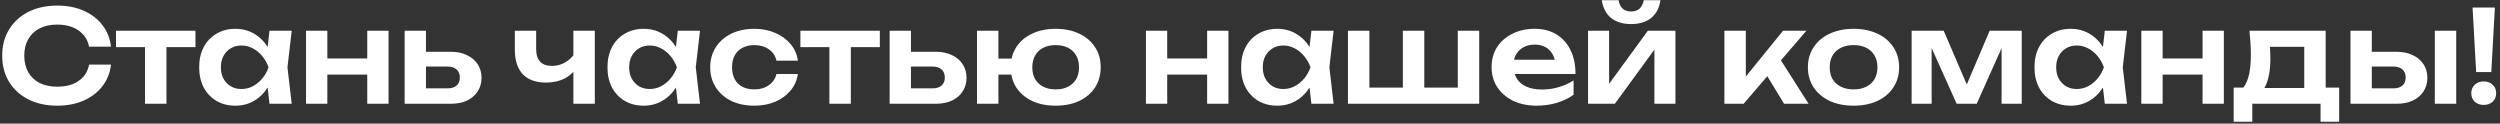 <svg width="526" height="26" viewBox="0 0 526 26" fill="none" xmlns="http://www.w3.org/2000/svg">
<rect x="0" y="0" width="526" height="26" fill="#333333" stroke="none"/>
<path d="M23.358 13.595C23.16 15.305 22.556 16.817 21.549 18.131C20.558 19.427 19.244 20.435 17.607 21.155C15.986 21.875 14.133 22.235 12.044 22.235C9.74 22.235 7.715 21.794 5.969 20.912C4.241 20.03 2.891 18.806 1.919 17.24C0.947 15.656 0.461 13.811 0.461 11.705C0.461 9.599 0.947 7.763 1.919 6.197C2.891 4.613 4.241 3.38 5.969 2.498C7.715 1.616 9.74 1.175 12.044 1.175C14.133 1.175 15.986 1.535 17.607 2.255C19.244 2.975 20.558 3.983 21.549 5.279C22.556 6.575 23.16 8.087 23.358 9.815H18.741C18.561 8.861 18.174 8.042 17.579 7.358C16.985 6.656 16.221 6.116 15.284 5.738C14.348 5.36 13.259 5.171 12.018 5.171C10.595 5.171 9.362 5.441 8.318 5.981C7.292 6.503 6.5 7.259 5.942 8.249C5.384 9.221 5.105 10.373 5.105 11.705C5.105 13.037 5.384 14.198 5.942 15.188C6.5 16.16 7.292 16.916 8.318 17.456C9.362 17.978 10.595 18.239 12.018 18.239C13.259 18.239 14.348 18.059 15.284 17.699C16.221 17.321 16.985 16.79 17.579 16.106C18.174 15.404 18.561 14.567 18.741 13.595H23.358ZM30.514 8.033H35.023V21.83H30.514V8.033ZM24.412 6.467H41.125V9.923H24.412V6.467ZM56.703 21.83L56.056 16.214L56.785 14.162L56.056 12.137L56.703 6.467H61.374L60.483 14.162L61.374 21.83H56.703ZM57.892 14.162C57.603 15.782 57.072 17.204 56.298 18.428C55.542 19.634 54.58 20.57 53.41 21.236C52.258 21.902 50.962 22.235 49.522 22.235C48.028 22.235 46.705 21.902 45.553 21.236C44.401 20.552 43.501 19.607 42.852 18.401C42.222 17.177 41.907 15.764 41.907 14.162C41.907 12.542 42.222 11.129 42.852 9.923C43.501 8.699 44.401 7.754 45.553 7.088C46.705 6.404 48.028 6.062 49.522 6.062C50.962 6.062 52.258 6.395 53.41 7.061C54.58 7.727 55.551 8.672 56.325 9.896C57.099 11.102 57.621 12.524 57.892 14.162ZM46.471 14.162C46.471 15.062 46.651 15.854 47.011 16.538C47.389 17.222 47.901 17.762 48.55 18.158C49.197 18.536 49.944 18.725 50.791 18.725C51.636 18.725 52.428 18.536 53.166 18.158C53.922 17.762 54.589 17.222 55.164 16.538C55.74 15.854 56.191 15.062 56.514 14.162C56.191 13.262 55.74 12.47 55.164 11.786C54.589 11.084 53.922 10.544 53.166 10.166C52.428 9.77 51.636 9.572 50.791 9.572C49.944 9.572 49.197 9.77 48.55 10.166C47.901 10.544 47.389 11.084 47.011 11.786C46.651 12.47 46.471 13.262 46.471 14.162ZM64.389 6.467H68.871V21.83H64.389V6.467ZM77.269 6.467H81.751V21.83H77.269V6.467ZM66.954 12.299H79.023V15.701H66.954V12.299ZM85.141 21.83V6.467H89.623V20.669L88.165 18.59H94.159C94.987 18.59 95.626 18.392 96.076 17.996C96.525 17.582 96.751 17.024 96.751 16.322C96.751 15.584 96.525 15.017 96.076 14.621C95.626 14.207 94.987 14 94.159 14H88.192V10.895H94.834C96.147 10.895 97.281 11.129 98.236 11.597C99.207 12.047 99.963 12.686 100.503 13.514C101.043 14.324 101.313 15.278 101.313 16.376C101.313 17.456 101.043 18.41 100.503 19.238C99.963 20.066 99.216 20.705 98.263 21.155C97.308 21.605 96.183 21.83 94.888 21.83H85.141ZM114.887 17.375C112.745 17.375 111.116 16.79 110 15.62C108.884 14.432 108.326 12.722 108.326 10.49V6.467H112.808V10.301C112.808 12.677 113.924 13.865 116.156 13.865C117.11 13.865 118.01 13.631 118.856 13.163C119.72 12.677 120.476 11.957 121.124 11.003L121.394 14C120.836 15.062 119.981 15.89 118.829 16.484C117.695 17.078 116.381 17.375 114.887 17.375ZM120.638 21.83V6.467H125.147V21.83H120.638ZM142.608 21.83L141.96 16.214L142.689 14.162L141.96 12.137L142.608 6.467H147.279L146.388 14.162L147.279 21.83H142.608ZM143.796 14.162C143.508 15.782 142.977 17.204 142.203 18.428C141.447 19.634 140.484 20.57 139.314 21.236C138.162 21.902 136.866 22.235 135.426 22.235C133.932 22.235 132.609 21.902 131.457 21.236C130.305 20.552 129.405 19.607 128.757 18.401C128.127 17.177 127.812 15.764 127.812 14.162C127.812 12.542 128.127 11.129 128.757 9.923C129.405 8.699 130.305 7.754 131.457 7.088C132.609 6.404 133.932 6.062 135.426 6.062C136.866 6.062 138.162 6.395 139.314 7.061C140.484 7.727 141.456 8.672 142.23 9.896C143.004 11.102 143.526 12.524 143.796 14.162ZM132.375 14.162C132.375 15.062 132.555 15.854 132.915 16.538C133.293 17.222 133.806 17.762 134.454 18.158C135.102 18.536 135.849 18.725 136.695 18.725C137.541 18.725 138.333 18.536 139.071 18.158C139.827 17.762 140.493 17.222 141.069 16.538C141.645 15.854 142.095 15.062 142.419 14.162C142.095 13.262 141.645 12.47 141.069 11.786C140.493 11.084 139.827 10.544 139.071 10.166C138.333 9.77 137.541 9.572 136.695 9.572C135.849 9.572 135.102 9.77 134.454 10.166C133.806 10.544 133.293 11.084 132.915 11.786C132.555 12.47 132.375 13.262 132.375 14.162ZM167.872 15.566C167.692 16.88 167.179 18.041 166.333 19.049C165.505 20.057 164.434 20.84 163.12 21.398C161.806 21.956 160.339 22.235 158.719 22.235C156.883 22.235 155.263 21.902 153.859 21.236C152.473 20.552 151.384 19.598 150.592 18.374C149.818 17.15 149.431 15.746 149.431 14.162C149.431 12.56 149.818 11.156 150.592 9.95C151.384 8.726 152.473 7.772 153.859 7.088C155.263 6.404 156.883 6.062 158.719 6.062C160.339 6.062 161.806 6.35 163.12 6.926C164.434 7.484 165.505 8.267 166.333 9.275C167.179 10.265 167.692 11.426 167.872 12.758H163.363C163.129 11.714 162.589 10.913 161.743 10.355C160.915 9.779 159.907 9.491 158.719 9.491C157.765 9.491 156.928 9.68 156.208 10.058C155.506 10.418 154.966 10.949 154.588 11.651C154.21 12.335 154.021 13.172 154.021 14.162C154.021 15.134 154.21 15.971 154.588 16.673C154.966 17.357 155.506 17.888 156.208 18.266C156.928 18.626 157.765 18.806 158.719 18.806C159.925 18.806 160.942 18.509 161.77 17.915C162.616 17.321 163.147 16.538 163.363 15.566H167.872ZM174.505 8.033H179.014V21.83H174.505V8.033ZM168.403 6.467H185.116V9.923H168.403V6.467ZM187.181 21.83V6.467H191.663V20.669L190.205 18.59H196.199C197.027 18.59 197.666 18.392 198.116 17.996C198.566 17.582 198.791 17.024 198.791 16.322C198.791 15.584 198.566 15.017 198.116 14.621C197.666 14.207 197.027 14 196.199 14H190.232V10.895H196.874C198.188 10.895 199.322 11.129 200.276 11.597C201.248 12.047 202.004 12.686 202.544 13.514C203.084 14.324 203.354 15.278 203.354 16.376C203.354 17.456 203.084 18.41 202.544 19.238C202.004 20.066 201.257 20.705 200.303 21.155C199.349 21.605 198.224 21.83 196.928 21.83H187.181ZM222.11 22.235C220.22 22.235 218.564 21.902 217.142 21.236C215.72 20.552 214.613 19.607 213.821 18.401C213.047 17.177 212.66 15.764 212.66 14.162C212.66 12.542 213.047 11.129 213.821 9.923C214.613 8.699 215.72 7.754 217.142 7.088C218.564 6.404 220.22 6.062 222.11 6.062C224 6.062 225.656 6.404 227.078 7.088C228.5 7.754 229.607 8.699 230.399 9.923C231.191 11.129 231.587 12.542 231.587 14.162C231.587 15.764 231.191 17.177 230.399 18.401C229.607 19.607 228.5 20.552 227.078 21.236C225.656 21.902 224 22.235 222.11 22.235ZM205.559 21.83V6.467H210.068V21.83H205.559ZM208.097 15.701V12.326H215.522V15.701H208.097ZM222.11 18.806C223.136 18.806 224.009 18.617 224.729 18.239C225.467 17.861 226.034 17.33 226.43 16.646C226.826 15.944 227.024 15.116 227.024 14.162C227.024 13.19 226.826 12.362 226.43 11.678C226.034 10.976 225.467 10.436 224.729 10.058C224.009 9.68 223.136 9.491 222.11 9.491C221.102 9.491 220.229 9.68 219.491 10.058C218.753 10.436 218.186 10.976 217.79 11.678C217.394 12.362 217.196 13.19 217.196 14.162C217.196 15.116 217.394 15.944 217.79 16.646C218.186 17.33 218.753 17.861 219.491 18.239C220.229 18.617 221.102 18.806 222.11 18.806ZM241.102 6.467H245.584V21.83H241.102V6.467ZM253.981 6.467H258.463V21.83H253.981V6.467ZM243.667 12.299H255.736V15.701H243.667V12.299ZM275.92 21.83L275.272 16.214L276.001 14.162L275.272 12.137L275.92 6.467H280.591L279.7 14.162L280.591 21.83H275.92ZM277.108 14.162C276.82 15.782 276.289 17.204 275.515 18.428C274.759 19.634 273.796 20.57 272.626 21.236C271.474 21.902 270.178 22.235 268.738 22.235C267.244 22.235 265.921 21.902 264.769 21.236C263.617 20.552 262.717 19.607 262.069 18.401C261.439 17.177 261.124 15.764 261.124 14.162C261.124 12.542 261.439 11.129 262.069 9.923C262.717 8.699 263.617 7.754 264.769 7.088C265.921 6.404 267.244 6.062 268.738 6.062C270.178 6.062 271.474 6.395 272.626 7.061C273.796 7.727 274.768 8.672 275.542 9.896C276.316 11.102 276.838 12.524 277.108 14.162ZM265.687 14.162C265.687 15.062 265.867 15.854 266.227 16.538C266.605 17.222 267.118 17.762 267.766 18.158C268.414 18.536 269.161 18.725 270.007 18.725C270.853 18.725 271.645 18.536 272.383 18.158C273.139 17.762 273.805 17.222 274.381 16.538C274.957 15.854 275.407 15.062 275.731 14.162C275.407 13.262 274.957 12.47 274.381 11.786C273.805 11.084 273.139 10.544 272.383 10.166C271.645 9.77 270.853 9.572 270.007 9.572C269.161 9.572 268.414 9.77 267.766 10.166C267.118 10.544 266.605 11.084 266.227 11.786C265.867 12.47 265.687 13.262 265.687 14.162ZM283.606 21.83V6.467H288.115V19.778L286.738 18.428H296.188L295.162 19.778V6.467H299.671V19.778L298.456 18.428H308.068L306.718 19.778V6.467H311.227V21.83H283.606ZM323.307 22.235C321.489 22.235 319.86 21.902 318.42 21.236C316.998 20.552 315.873 19.598 315.045 18.374C314.235 17.15 313.83 15.728 313.83 14.108C313.83 12.506 314.217 11.102 314.991 9.896C315.783 8.69 316.863 7.754 318.231 7.088C319.599 6.404 321.156 6.062 322.902 6.062C324.684 6.062 326.214 6.458 327.492 7.25C328.77 8.024 329.751 9.122 330.435 10.544C331.137 11.966 331.488 13.64 331.488 15.566H317.448V12.569H329.058L327.303 13.649C327.231 12.749 327.006 11.984 326.628 11.354C326.268 10.724 325.773 10.238 325.143 9.896C324.513 9.554 323.775 9.383 322.929 9.383C322.011 9.383 321.21 9.572 320.526 9.95C319.86 10.31 319.338 10.823 318.96 11.489C318.6 12.137 318.42 12.902 318.42 13.784C318.42 14.846 318.654 15.755 319.122 16.511C319.59 17.267 320.274 17.843 321.174 18.239C322.074 18.635 323.163 18.833 324.441 18.833C325.593 18.833 326.754 18.671 327.924 18.347C329.094 18.005 330.147 17.528 331.083 16.916V19.94C330.075 20.66 328.896 21.227 327.546 21.641C326.214 22.037 324.801 22.235 323.307 22.235ZM334.126 21.83V6.467H338.554V19.454L337.447 19.157L346.708 6.467H352.513V21.83H348.085V8.6L349.192 8.924L339.769 21.83H334.126ZM343.198 5.063C341.452 5.063 340.048 4.64 338.986 3.794C337.924 2.93 337.267 1.679 337.015 0.041H340.552C340.678 0.815 340.966 1.409 341.416 1.823C341.884 2.219 342.478 2.417 343.198 2.417C343.918 2.417 344.503 2.219 344.953 1.823C345.403 1.409 345.7 0.815 345.844 0.041H349.354C349.12 1.679 348.463 2.93 347.383 3.794C346.321 4.64 344.926 5.063 343.198 5.063ZM362.813 21.83V6.467H367.322V18.185L365.999 17.726L375.152 6.467H380.066L366.863 21.83H362.813ZM375.368 21.83L370.778 14.297L374.099 11.732L380.525 21.83H375.368ZM389.993 22.235C388.085 22.235 386.411 21.902 384.971 21.236C383.531 20.552 382.406 19.607 381.596 18.401C380.786 17.177 380.381 15.764 380.381 14.162C380.381 12.542 380.786 11.129 381.596 9.923C382.406 8.699 383.531 7.754 384.971 7.088C386.411 6.404 388.085 6.062 389.993 6.062C391.901 6.062 393.575 6.404 395.015 7.088C396.455 7.754 397.571 8.699 398.363 9.923C399.173 11.129 399.578 12.542 399.578 14.162C399.578 15.764 399.173 17.177 398.363 18.401C397.571 19.607 396.455 20.552 395.015 21.236C393.575 21.902 391.901 22.235 389.993 22.235ZM389.993 18.806C391.037 18.806 391.928 18.617 392.666 18.239C393.422 17.861 393.998 17.33 394.394 16.646C394.808 15.944 395.015 15.116 395.015 14.162C395.015 13.19 394.808 12.362 394.394 11.678C393.998 10.976 393.422 10.436 392.666 10.058C391.928 9.68 391.037 9.491 389.993 9.491C388.967 9.491 388.076 9.68 387.32 10.058C386.564 10.436 385.979 10.976 385.565 11.678C385.169 12.362 384.971 13.19 384.971 14.162C384.971 15.116 385.169 15.944 385.565 16.646C385.979 17.33 386.564 17.861 387.32 18.239C388.076 18.617 388.967 18.806 389.993 18.806ZM402.206 21.83V6.467H408.956L414.545 19.481H413.087L418.622 6.467H425.372V21.83H421.133V8.087H422.051L415.895 21.83H411.683L405.527 8.141L406.418 8.114V21.83H402.206ZM442.851 21.83L442.203 16.214L442.932 14.162L442.203 12.137L442.851 6.467H447.522L446.631 14.162L447.522 21.83H442.851ZM444.039 14.162C443.751 15.782 443.22 17.204 442.446 18.428C441.69 19.634 440.727 20.57 439.557 21.236C438.405 21.902 437.109 22.235 435.669 22.235C434.175 22.235 432.852 21.902 431.7 21.236C430.548 20.552 429.648 19.607 429 18.401C428.37 17.177 428.055 15.764 428.055 14.162C428.055 12.542 428.37 11.129 429 9.923C429.648 8.699 430.548 7.754 431.7 7.088C432.852 6.404 434.175 6.062 435.669 6.062C437.109 6.062 438.405 6.395 439.557 7.061C440.727 7.727 441.699 8.672 442.473 9.896C443.247 11.102 443.769 12.524 444.039 14.162ZM432.618 14.162C432.618 15.062 432.798 15.854 433.158 16.538C433.536 17.222 434.049 17.762 434.697 18.158C435.345 18.536 436.092 18.725 436.938 18.725C437.784 18.725 438.576 18.536 439.314 18.158C440.07 17.762 440.736 17.222 441.312 16.538C441.888 15.854 442.338 15.062 442.662 14.162C442.338 13.262 441.888 12.47 441.312 11.786C440.736 11.084 440.07 10.544 439.314 10.166C438.576 9.77 437.784 9.572 436.938 9.572C436.092 9.572 435.345 9.77 434.697 10.166C434.049 10.544 433.536 11.084 433.158 11.786C432.798 12.47 432.618 13.262 432.618 14.162ZM450.537 6.467H455.019V21.83H450.537V6.467ZM463.416 6.467H467.898V21.83H463.416V6.467ZM453.102 12.299H465.171V15.701H453.102V12.299ZM492.159 18.428V25.61H488.244V21.83H473.88V25.61H469.965V18.428H474.258L475.257 18.509H486.435L487.326 18.428H492.159ZM473.286 6.467H489.324V20.804H484.815V7.763L486.894 9.842H475.527L477.336 8.222C477.498 8.996 477.597 9.734 477.633 10.436C477.669 11.12 477.687 11.759 477.687 12.353C477.687 14.909 477.3 16.907 476.526 18.347C475.752 19.769 474.663 20.48 473.259 20.48L471.423 18.941C472.863 17.897 473.583 15.404 473.583 11.462C473.583 10.688 473.556 9.887 473.502 9.059C473.448 8.213 473.376 7.349 473.286 6.467ZM512.283 6.467H516.792V21.83H512.283V6.467ZM494.544 21.83V6.467H499.026V20.669L497.568 18.59H503.562C504.39 18.59 505.029 18.392 505.479 17.996C505.929 17.582 506.154 17.024 506.154 16.322C506.154 15.584 505.929 15.017 505.479 14.621C505.029 14.207 504.39 14 503.562 14H497.595V10.895H504.237C505.551 10.895 506.685 11.129 507.639 11.597C508.611 12.047 509.367 12.686 509.907 13.514C510.447 14.324 510.717 15.278 510.717 16.376C510.717 17.456 510.447 18.41 509.907 19.238C509.367 20.066 508.62 20.705 507.666 21.155C506.712 21.605 505.587 21.83 504.291 21.83H494.544ZM520.226 1.58H524.924L524.168 15.161H520.982L520.226 1.58ZM522.575 22.073C521.801 22.073 521.171 21.848 520.685 21.398C520.199 20.93 519.956 20.336 519.956 19.616C519.956 18.878 520.199 18.284 520.685 17.834C521.171 17.366 521.801 17.132 522.575 17.132C523.349 17.132 523.979 17.366 524.465 17.834C524.951 18.284 525.194 18.878 525.194 19.616C525.194 20.336 524.951 20.93 524.465 21.398C523.979 21.848 523.349 22.073 522.575 22.073Z" fill="white"/>
</svg>
